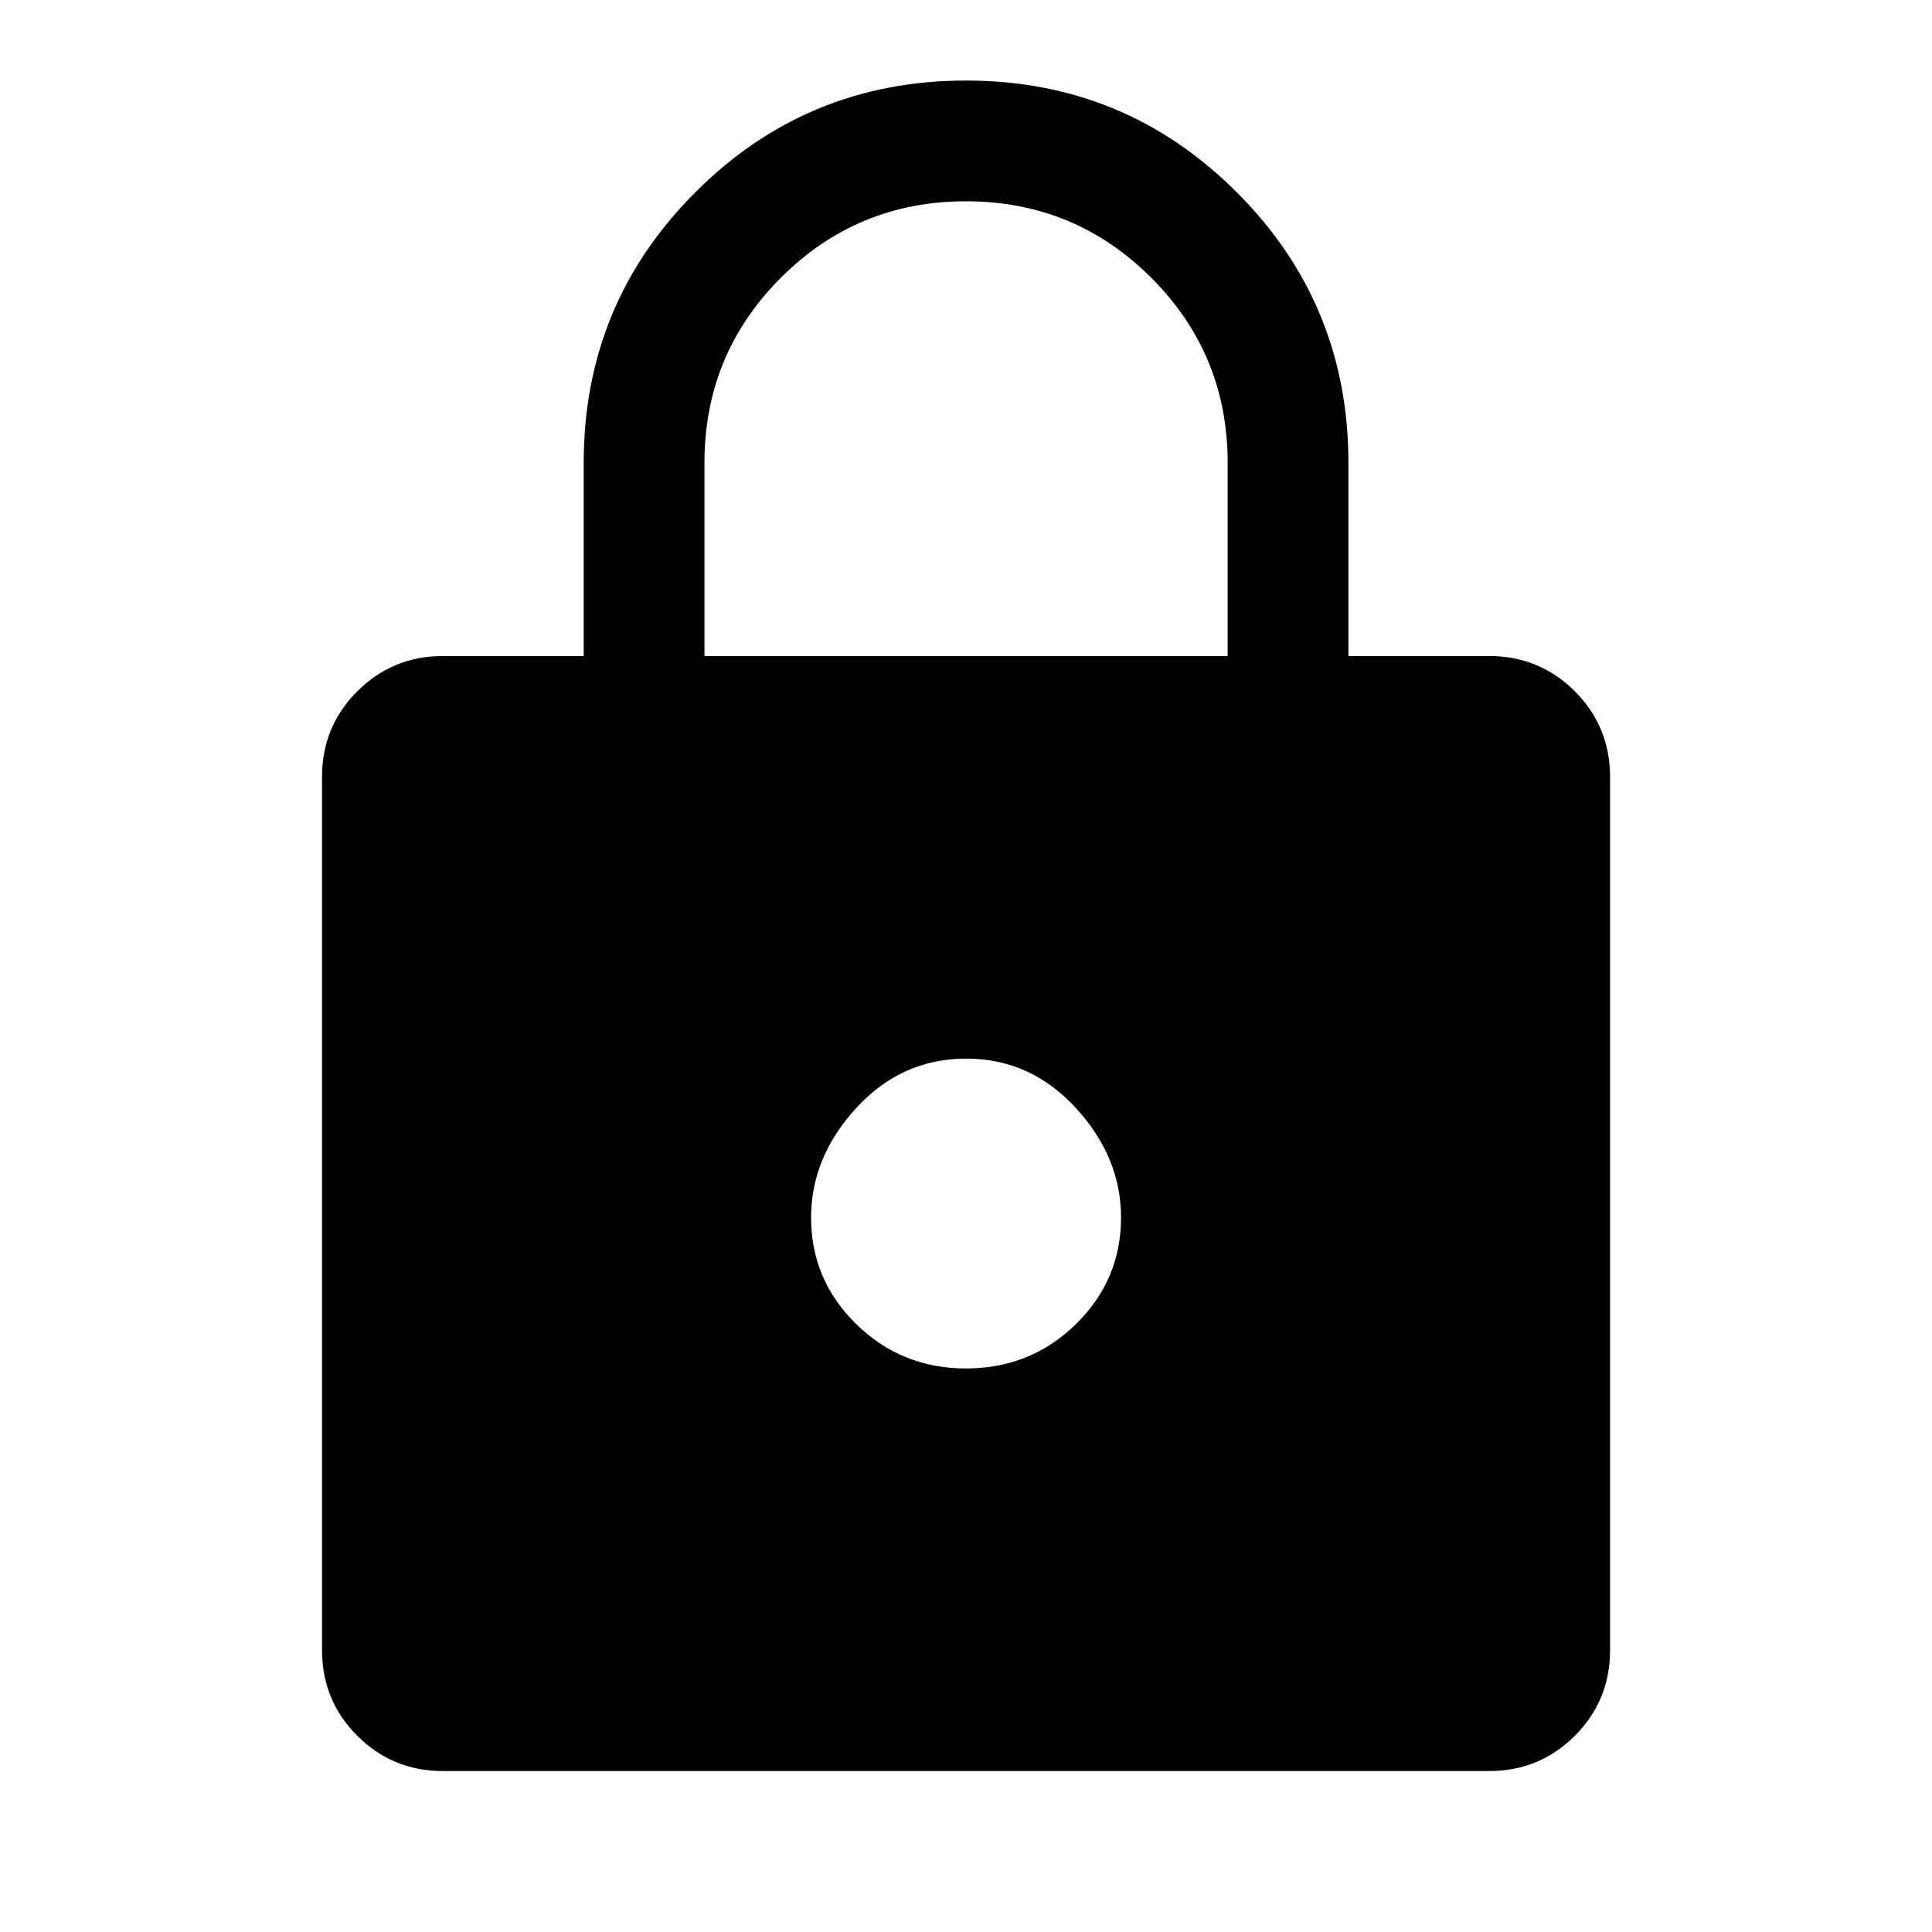 <svg width="16" height="16" viewBox="0 0 16 16" fill="none" xmlns="http://www.w3.org/2000/svg">
<path d="M3.667 14.667C3.389 14.667 3.153 14.569 2.959 14.375C2.764 14.181 2.667 13.944 2.667 13.667V6.433C2.667 6.156 2.764 5.919 2.959 5.725C3.153 5.531 3.389 5.433 3.667 5.433H4.834V3.833C4.834 2.956 5.142 2.208 5.759 1.592C6.375 0.975 7.123 0.667 8 0.667C8.878 0.667 9.625 0.975 10.242 1.592C10.859 2.208 11.167 2.956 11.167 3.833V5.433H12.334C12.611 5.433 12.848 5.531 13.042 5.725C13.236 5.919 13.334 6.156 13.334 6.433V13.667C13.334 13.944 13.236 14.181 13.042 14.375C12.848 14.569 12.611 14.667 12.334 14.667H3.667ZM8 11.333C8.356 11.333 8.659 11.211 8.909 10.967C9.159 10.722 9.284 10.428 9.284 10.083C9.284 9.75 9.159 9.447 8.909 9.175C8.659 8.903 8.356 8.767 8 8.767C7.645 8.767 7.342 8.903 7.092 9.175C6.842 9.447 6.717 9.75 6.717 10.083C6.717 10.428 6.842 10.722 7.092 10.967C7.342 11.211 7.645 11.333 8 11.333ZM5.834 5.433H10.167V3.833C10.167 3.233 9.956 2.722 9.534 2.3C9.111 1.878 8.6 1.667 8 1.667C7.4 1.667 6.889 1.878 6.467 2.3C6.045 2.722 5.834 3.233 5.834 3.833V5.433Z" fill="#000"/>
</svg>
